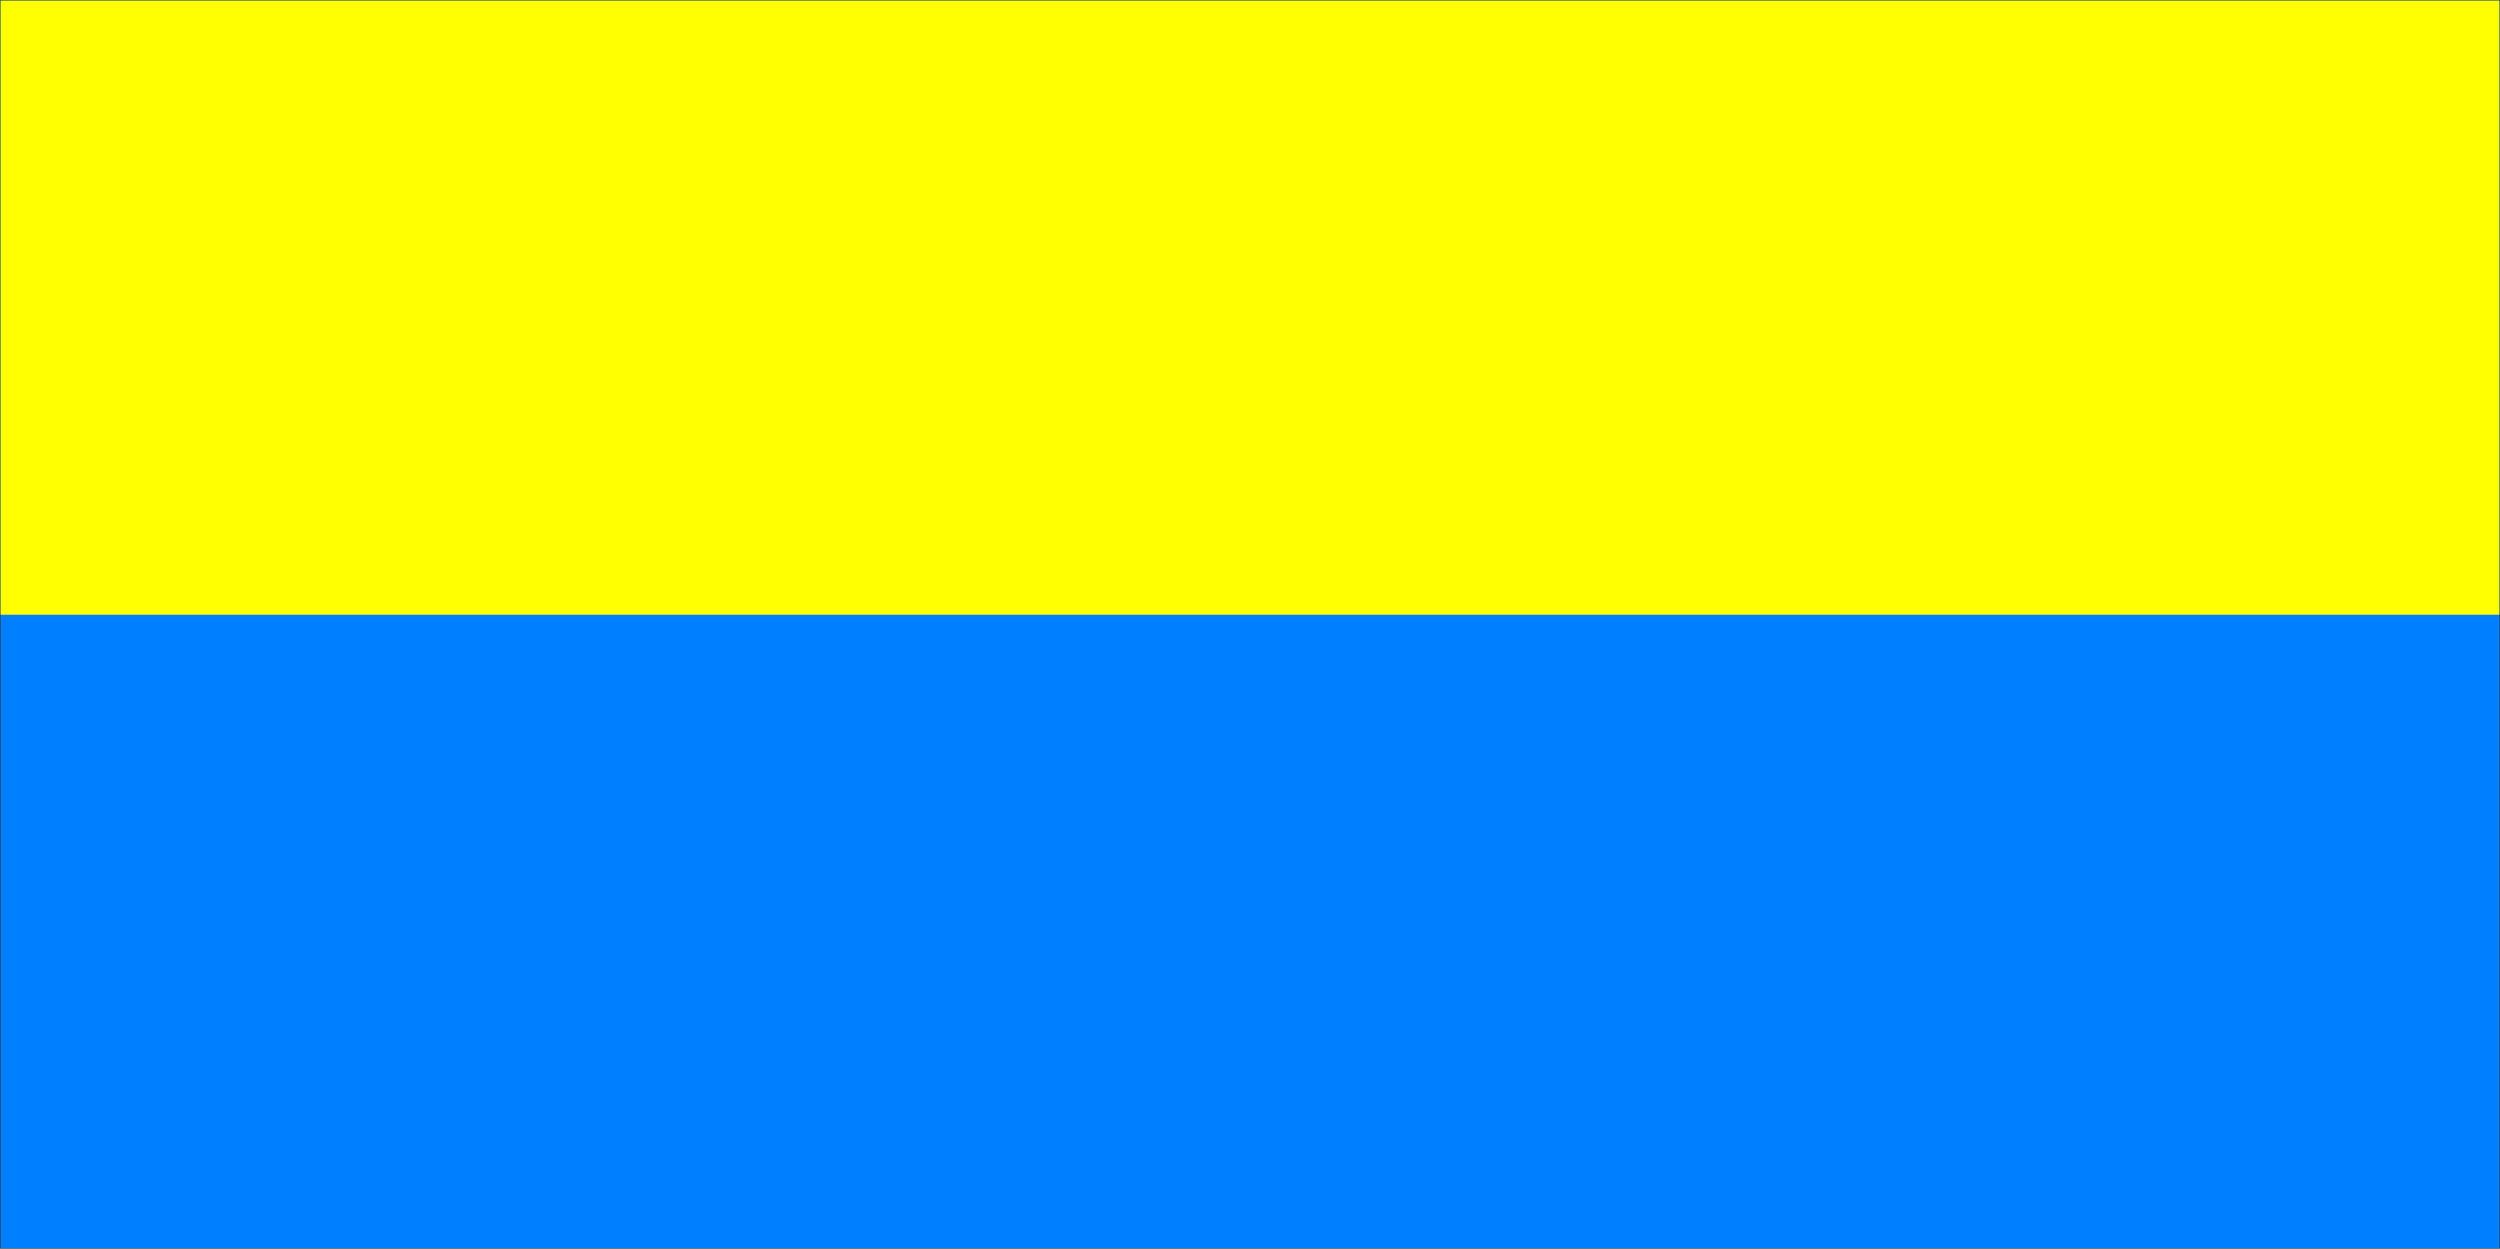 <?xml version="1.0" encoding="UTF-8" standalone="no"?>
<!-- Created with Inkscape (http://www.inkscape.org/) -->

<svg
   xmlns:dc="http://purl.org/dc/elements/1.1/"
   xmlns:cc="http://creativecommons.org/ns#"
   xmlns:rdf="http://www.w3.org/1999/02/22-rdf-syntax-ns#"
   xmlns:svg="http://www.w3.org/2000/svg"
   xmlns="http://www.w3.org/2000/svg"
   xmlns:sodipodi="http://sodipodi.sourceforge.net/DTD/sodipodi-0.dtd"
   xmlns:inkscape="http://www.inkscape.org/namespaces/inkscape"
   id="svg5489"
   version="1.1"
   inkscape:version="0.48.5 r10040"
   width="260.531"
   height="130.125"
   sodipodi:docname="Szolnokzaszlo.jpg">
  <rect width="100%" height="100%" fill="#333333" stroke="none"/>
  <defs
     id="defs5493" />
  <sodipodi:namedview
     pagecolor="#ffffff"
     bordercolor="#666666"
     borderopacity="1"
     objecttolerance="10"
     gridtolerance="10"
     guidetolerance="10"
     inkscape:pageopacity="0"
     inkscape:pageshadow="2"
     inkscape:window-width="1280"
     inkscape:window-height="972"
     id="namedview5491"
     showgrid="false"
     fit-margin-top="0"
     fit-margin-left="0"
     fit-margin-right="0"
     fit-margin-bottom="0"
     inkscape:zoom="2.4307692"
     inkscape:cx="135.4106"
     inkscape:cy="26.666139"
     inkscape:window-x="-8"
     inkscape:window-y="-8"
     inkscape:window-maximized="1"
     inkscape:current-layer="svg5489" />
  <path
     style="fill:#007fff;fill-opacity:1;stroke:#ff00ff;stroke-width:0;stroke-linecap:butt;stroke-linejoin:miter;stroke-miterlimit:4;stroke-opacity:1;stroke-dasharray:none;stroke-dashoffset:0"
     d="m 0.062,0.073 260.411,0 0,130 -260.411,0 z"
     id="rect5499"
     inkscape:connector-curvature="0"
     sodipodi:nodetypes="ccccc" />
  <path
     style="fill:#ffff01;fill-opacity:1;stroke:#ff00ff;stroke-width:0;stroke-linecap:butt;stroke-linejoin:miter;stroke-miterlimit:4;stroke-opacity:1;stroke-dasharray:none;stroke-dashoffset:0"
     d="m 0.062,0.062 0,64 260.406,0 0,-64 -260.406,0 z"
     id="path6010"
     inkscape:connector-curvature="0" />
</svg>
